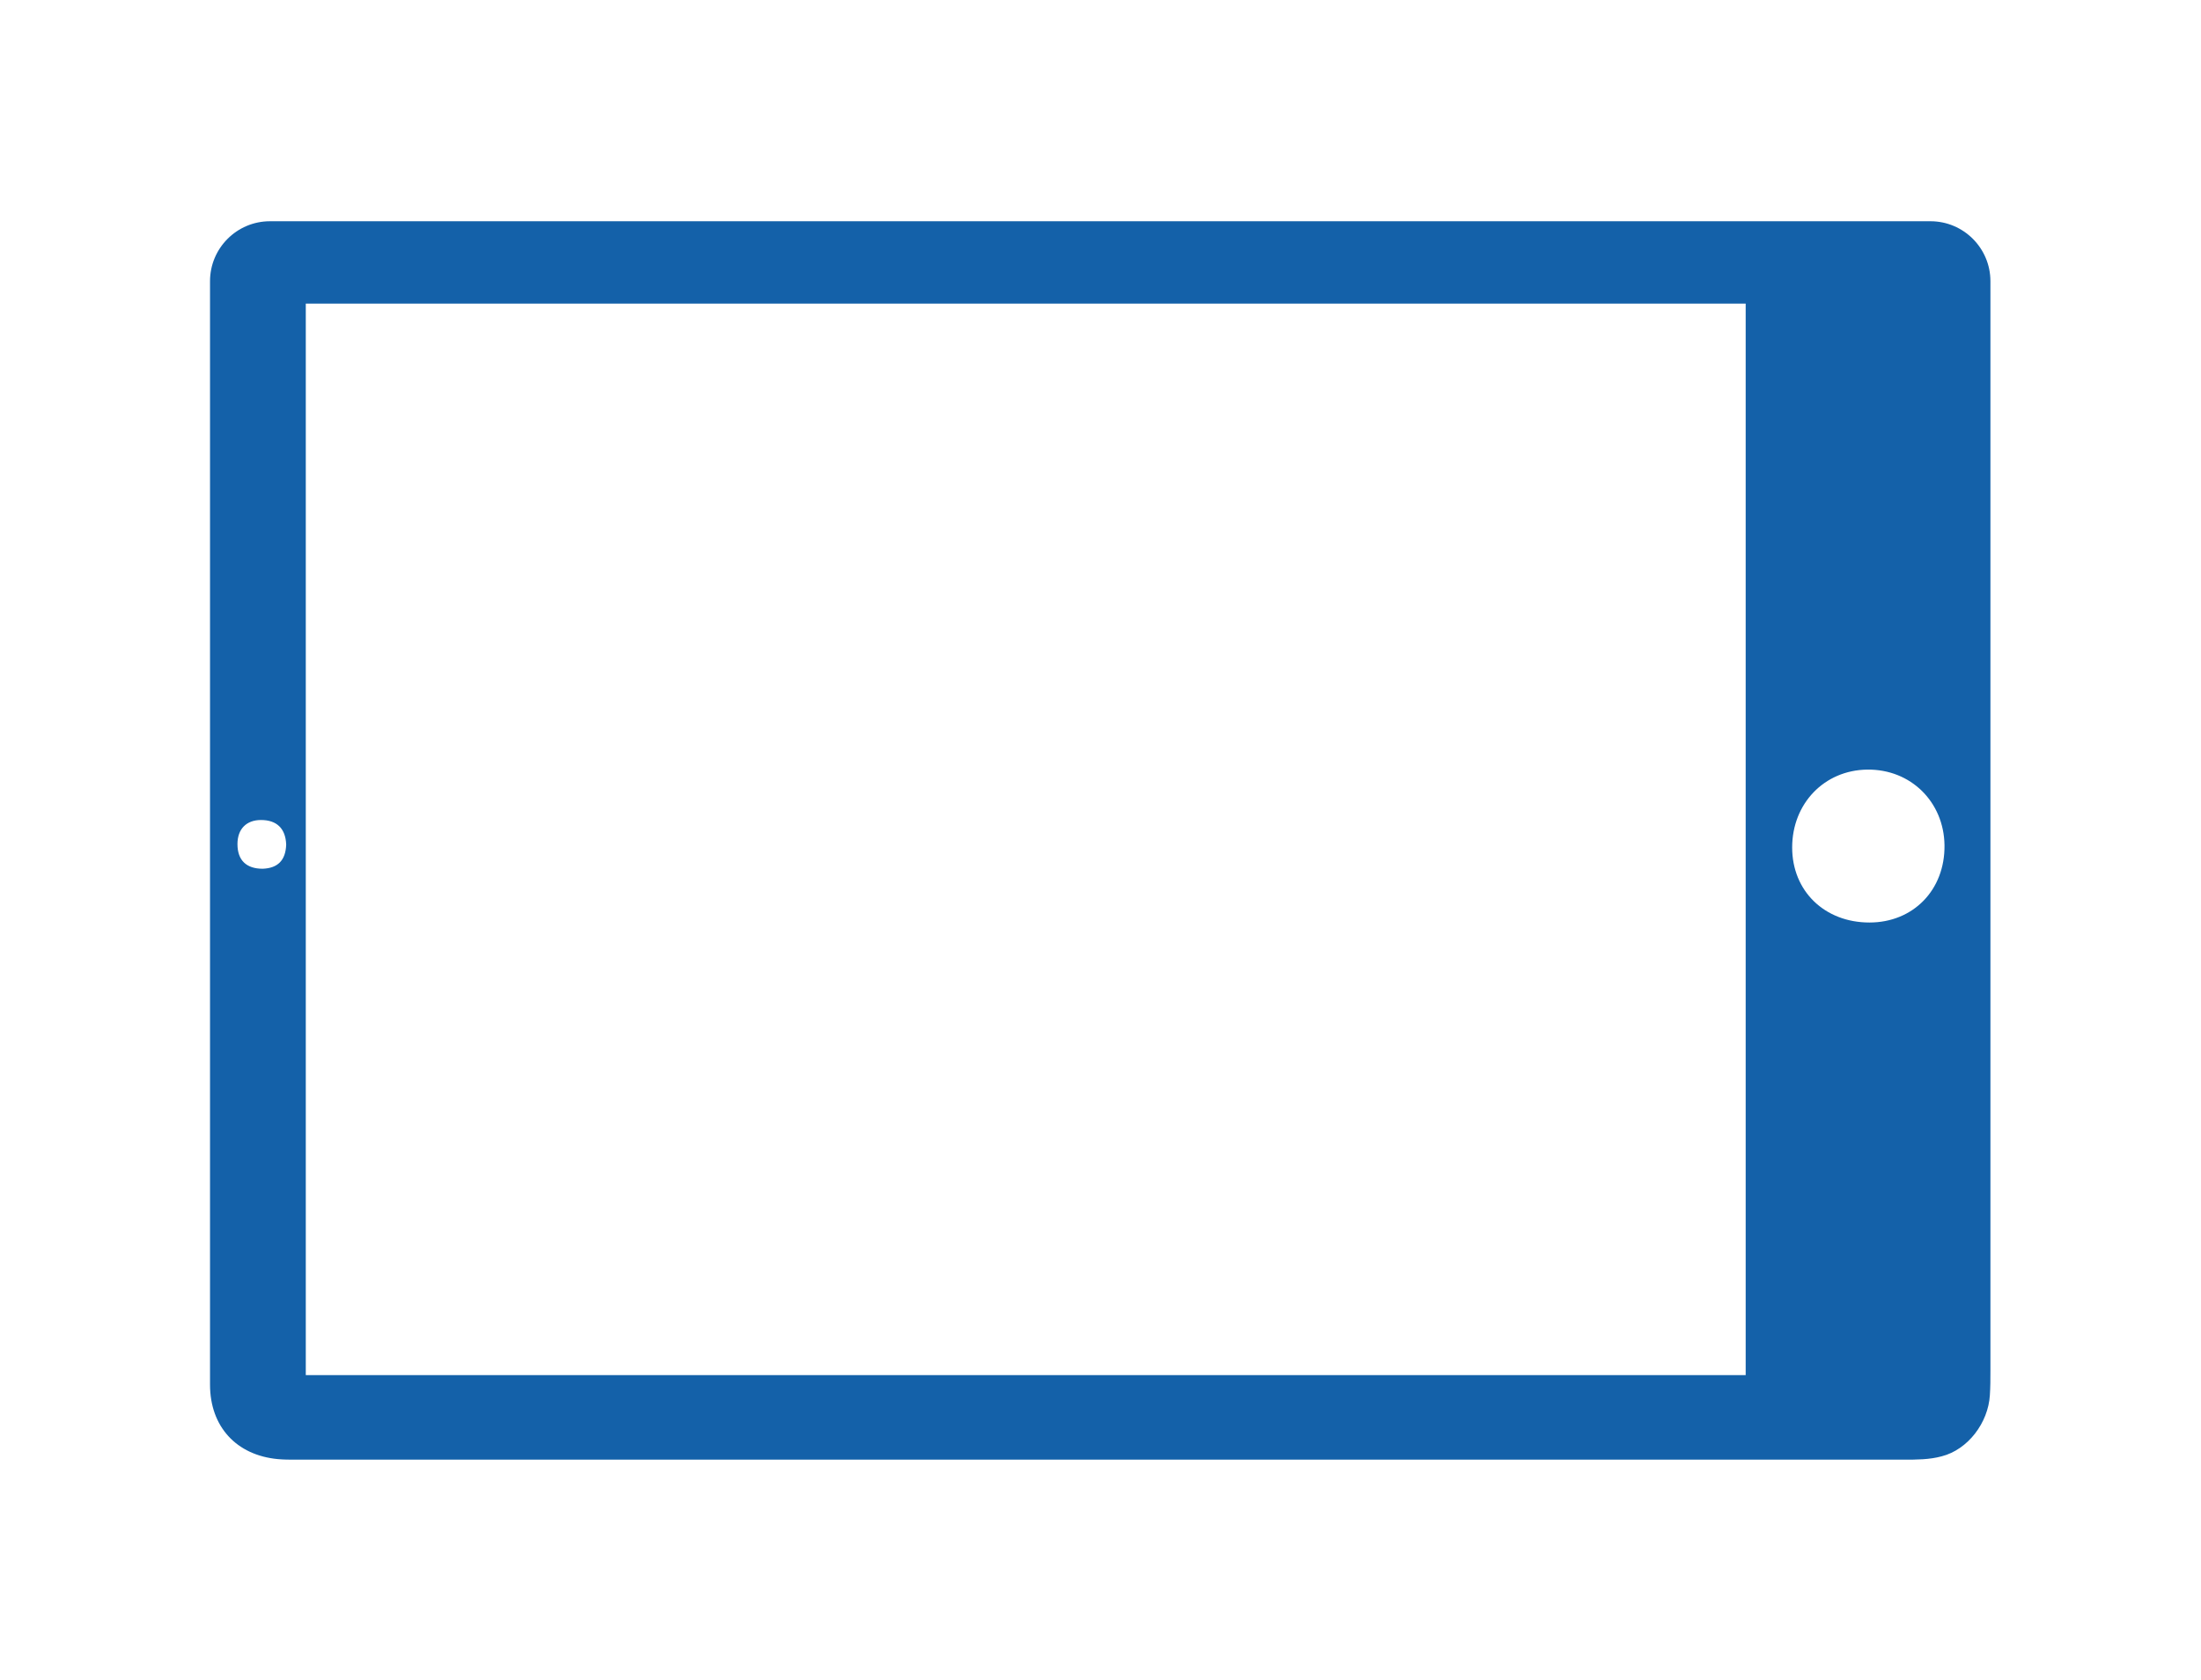 <?xml version="1.0" encoding="utf-8"?>
<!-- Generator: Adobe Illustrator 19.0.0, SVG Export Plug-In . SVG Version: 6.00 Build 0)  -->
<svg version="1.1" xmlns="http://www.w3.org/2000/svg" xmlns:xlink="http://www.w3.org/1999/xlink" x="0px" y="0px"
	 viewBox="0 0 393 300" style="enable-background:new 0 0 393 300;" xml:space="preserve">
<style type="text/css">
	.st0{fill:#1461A9;}
</style>
<g id="Layer_18">
</g>
<g id="Layer_17">
</g>
<g id="Layer_16">
</g>
<g id="Layer_15">
</g>
<g id="Layer_14">
</g>
<g id="Layer_13">
</g>
<g id="Layer_12">
</g>
<g id="Layer_11">
</g>
<g id="Layer_10">
</g>
<g id="Layer_9">
</g>
<g id="Layer_8">
</g>
<g id="Layer_7">
</g>
<g id="Layer_6">
</g>
<g id="Layer_5">
</g>
<g id="Layer_4">
</g>
<g id="Layer_3">
	<g id="XMLID_40_">
		<path id="XMLID_41_" class="st0" d="M355.4,50.2c0-5.9-4.8-10.7-10.7-10.7c0,0-3.2,0-9,0c0,0,0,0,0,0c-97.7,0-287.5,0-287.5,0
			c-5.9,0-10.7,4.8-10.7,10.7v2.1l0,0c0,0.3,0,0.5,0,0.8c0,64.7,0,129.4,0,194.1c0,7.5,4.7,12.6,12.1,13.3c1.1,0.1,2.1,0.1,3.2,0.1
			c95.7,0,191.4,0,287.1,0c2.3,0,4.6,0,6.8-0.6c4.7-1.2,8.3-6,8.6-10.9c0.1-1.5,0.1-2.9,0.1-4.4c0-62.8,0-125.7,0-188.5
			c0,0,0-0.1,0-0.1c0-1,0-2,0-2.9c0-0.3,0-0.5,0-0.8l0,0V50.2z M46.9,155.1c-2.9,0-4.5-1.5-4.5-4.4c0-2.7,1.6-4.3,4.2-4.3
			c2.8,0,4.4,1.5,4.5,4.4C51,153.6,49.6,155,46.9,155.1z M311.7,245.5c-85.5,0-171.2,0-257.1,0c0-66.3,0-125.1,0-191.3
			c85.7,0,171.3,0,257.1,0C311.7,120.2,311.7,179.1,311.7,245.5z M333.8,164.7c-8,0-13.8-5.6-13.8-13.4c0-7.8,5.7-13.8,13.4-13.9
			c7.8-0.1,13.7,5.8,13.8,13.5C347.3,158.9,341.6,164.7,333.8,164.7z"/>
	</g>
</g>
<g id="Layer_2">
</g>
</svg>
